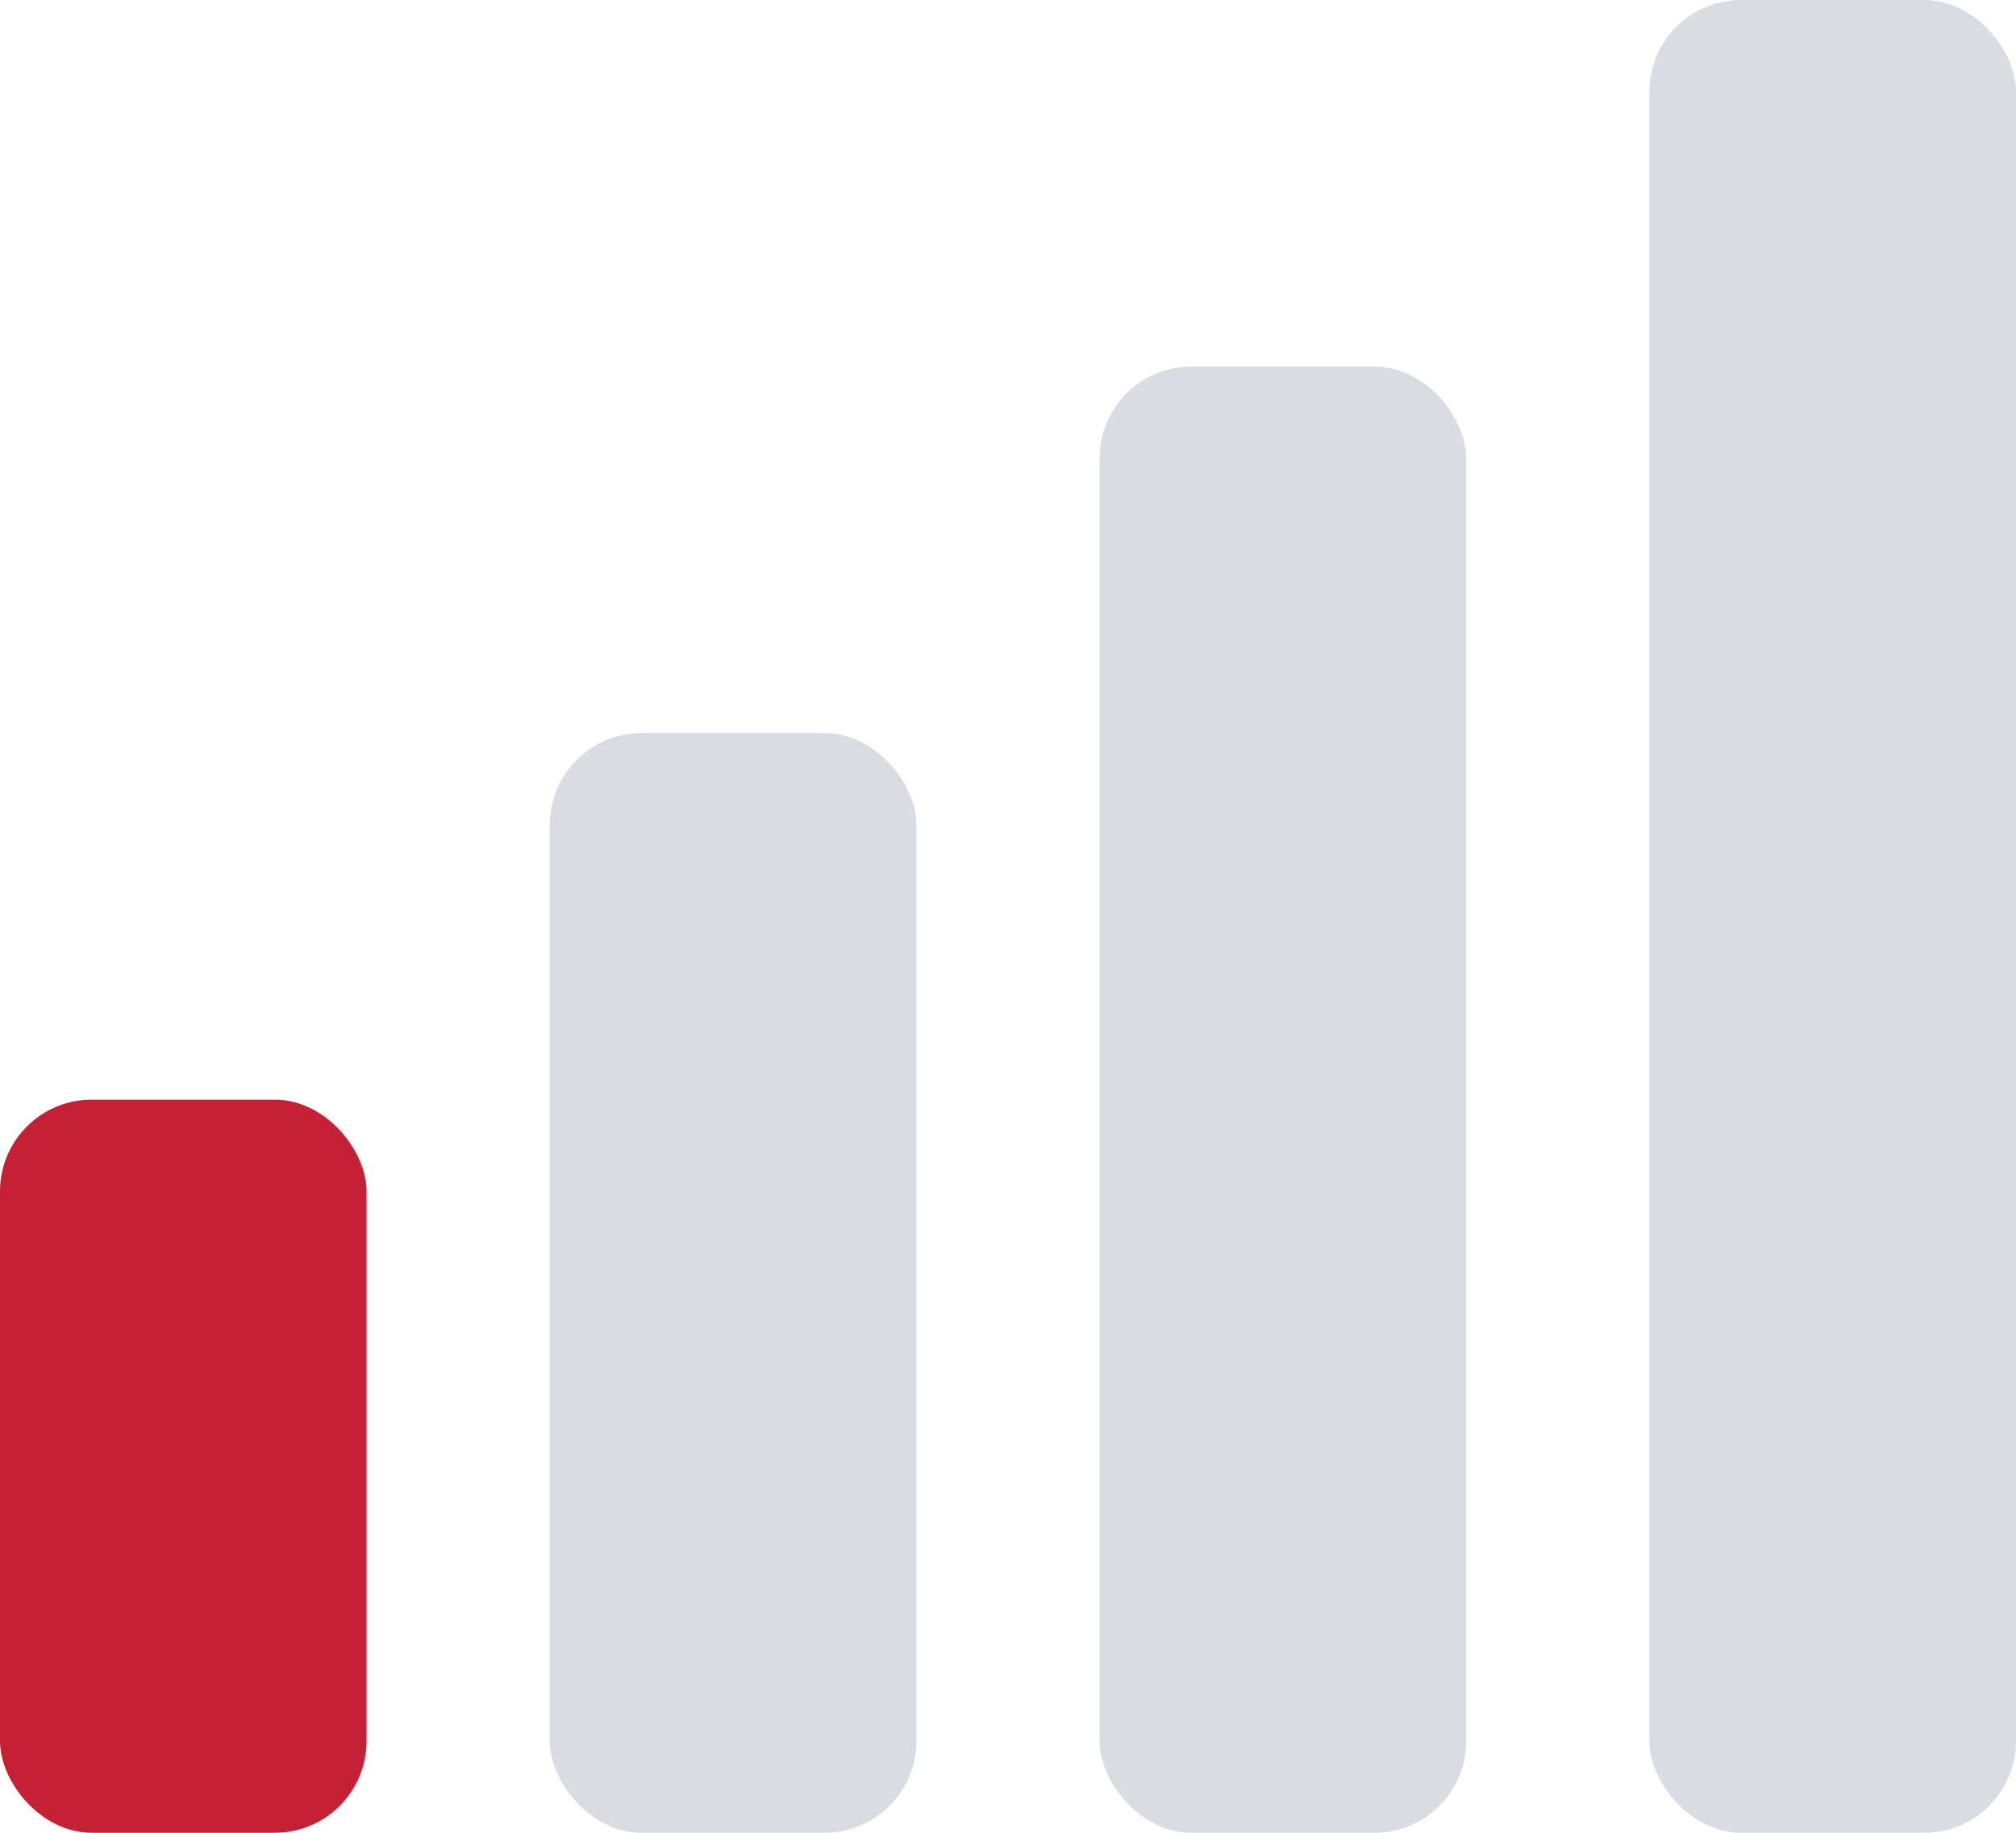 <svg xmlns="http://www.w3.org/2000/svg" width="22" height="20"><g fill="none" fill-rule="evenodd"><rect width="4" height="8" y="12" fill="#c62035" rx="1"/><rect width="4" height="12" x="6" y="8" fill="#DADCE4" rx="1"/><rect width="4" height="16" x="12" y="4" fill="#DADCE4" rx="1"/><rect width="4" height="20" x="18" fill="#DADCE4" rx="1"/></g></svg>